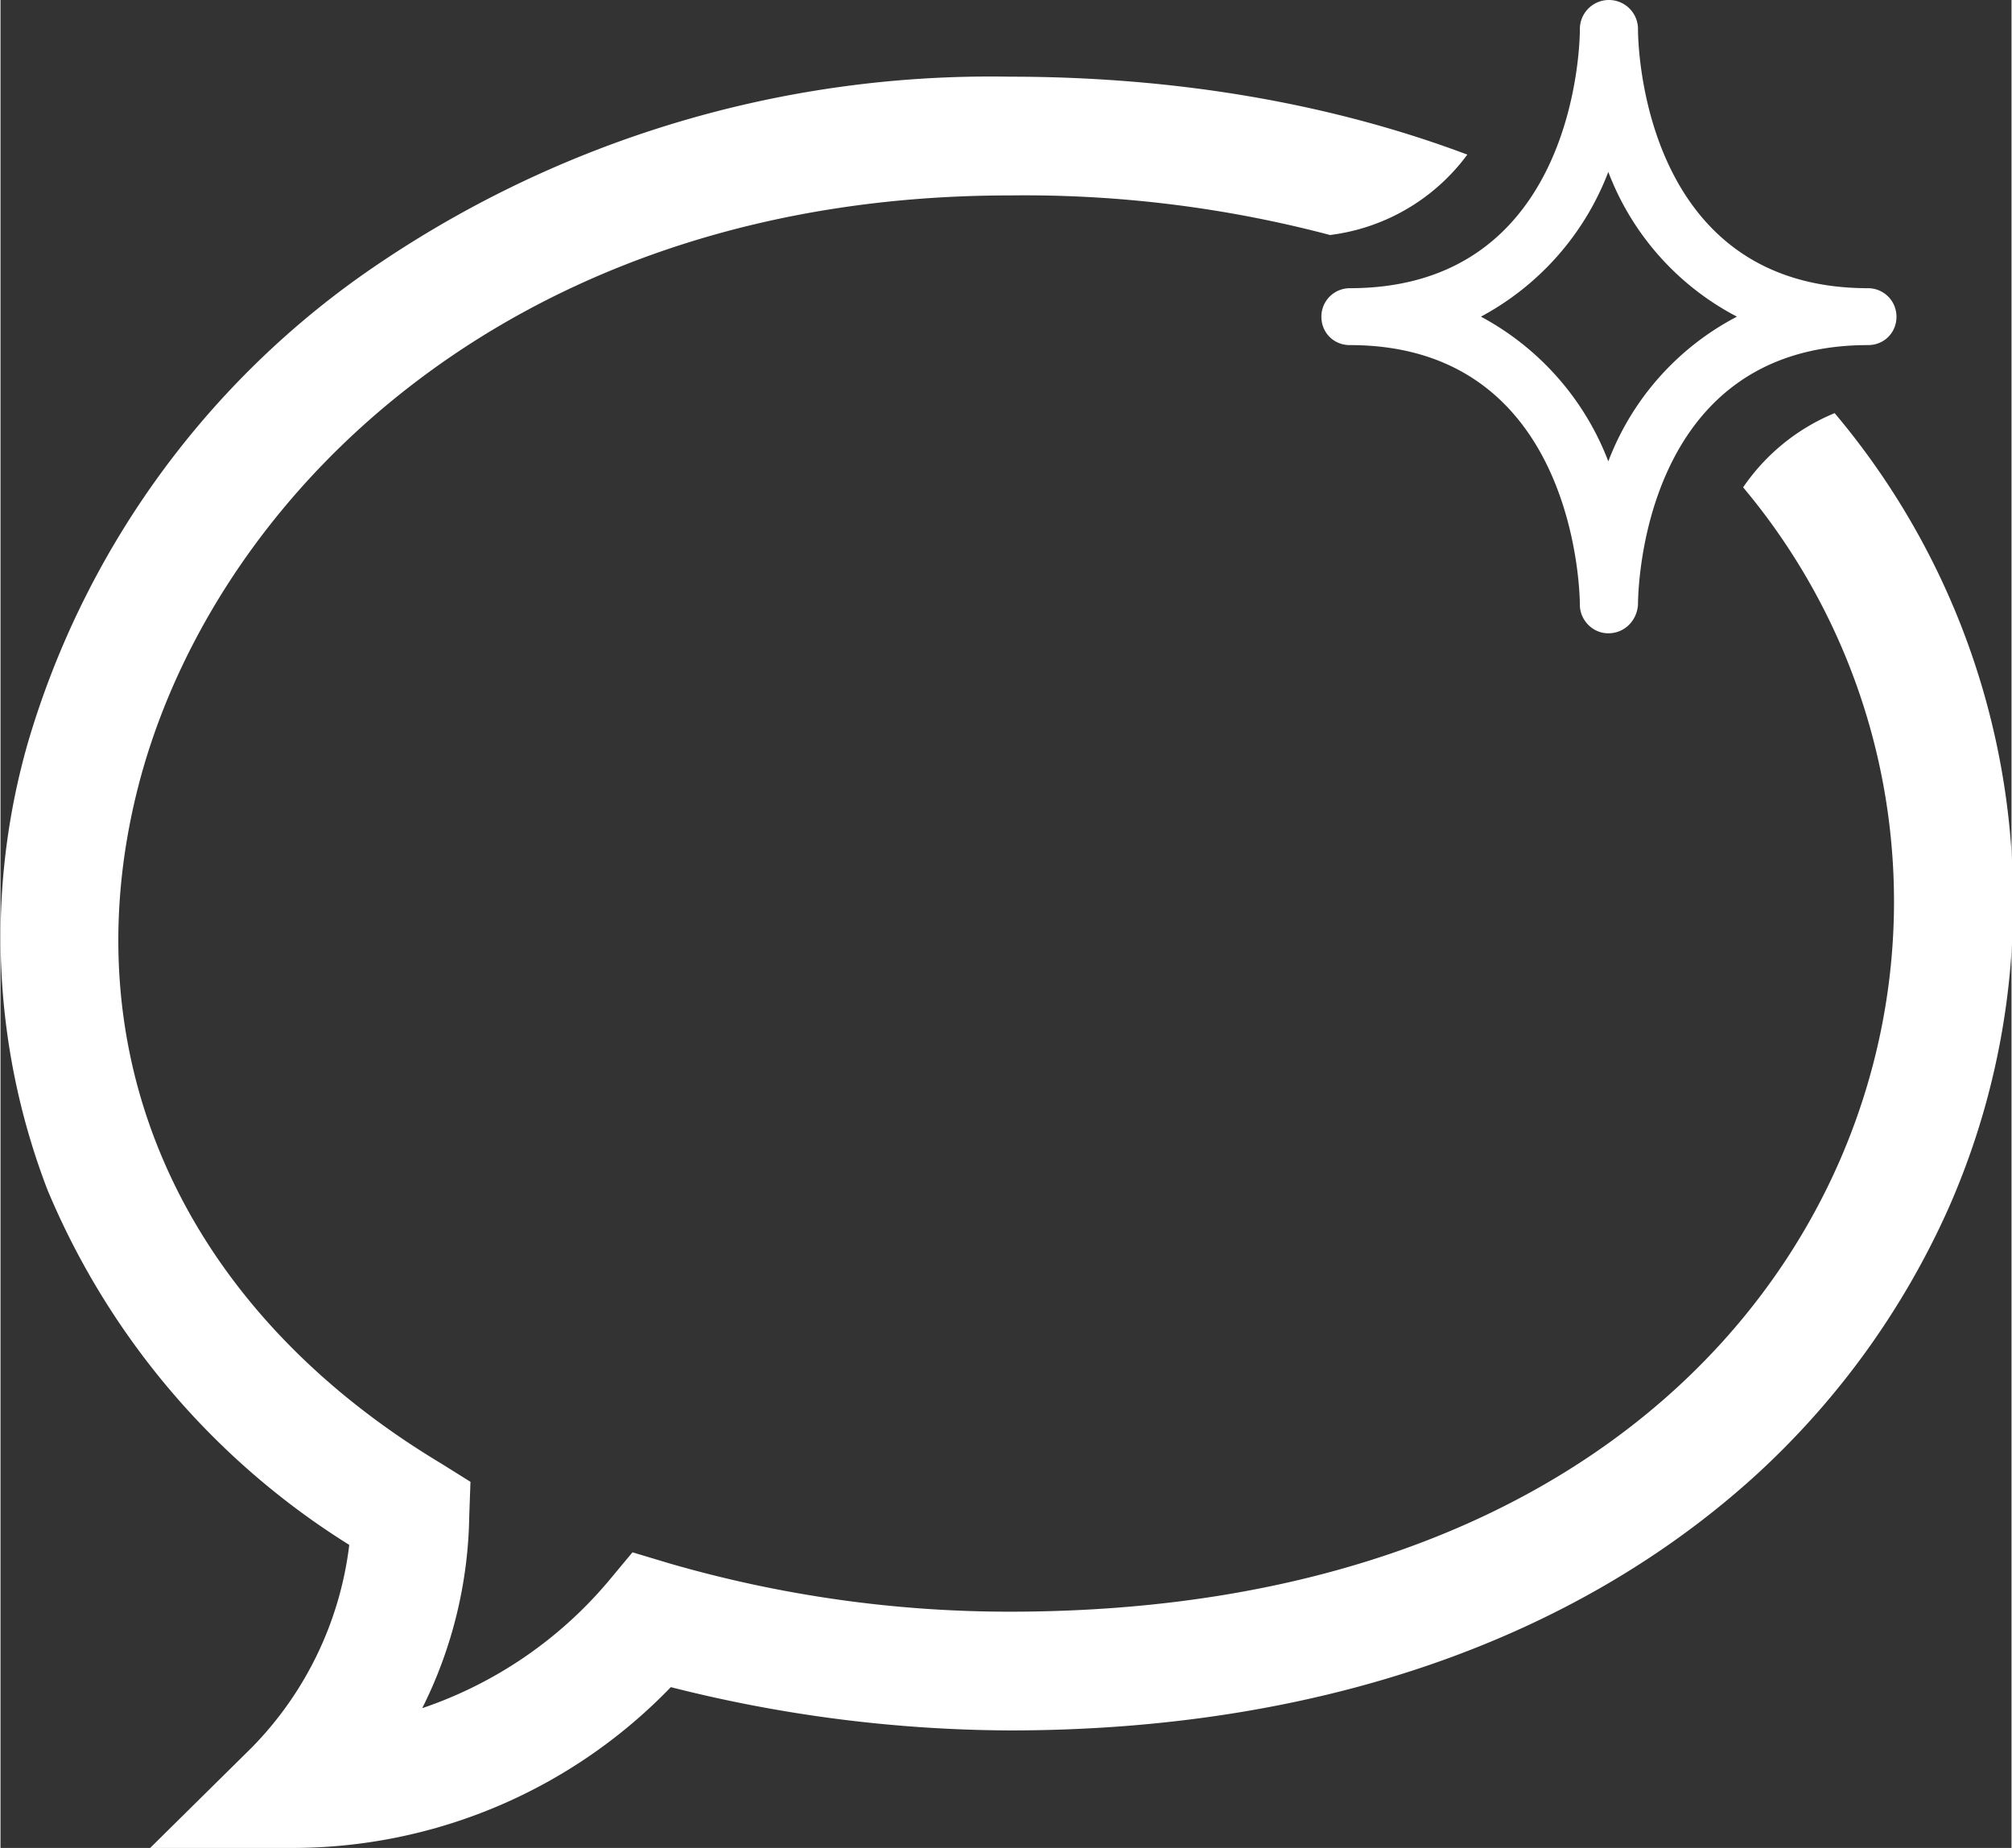 <svg xmlns="http://www.w3.org/2000/svg" width="49" height="45" shape-rendering="geometricPrecision" text-rendering="geometricPrecision" image-rendering="optimizeQuality" fill-rule="evenodd" clip-rule="evenodd" viewBox="0 0 1.626 1.494"><rect x="0" y="0" width="1.626" height="1.494" fill="#333333" stroke="none"/><g fill="#fff" fill-rule="nonzero"><path d="M.237 1.494H.121l.082-.081a.282.282 0 00.079-.164.62.62 0 01-.244-.287.57.57 0 01-.016-.361.707.707 0 01.271-.379.884.884 0 01.523-.16c.136 0 .261.022.37.063a.163.163 0 01-.111.065.967.967 0 00-.259-.032C.421.158.179.393.114.626c-.061.221.029.429.242.557l.024.015-.001.028a.358.358 0 01-.038.155.339.339 0 00.15-.102l.02-.024.03.009a.988.988 0 00.275.039c.491 0 .715-.297.715-.574a.521.521 0 00-.122-.335.166.166 0 01.074-.06.613.613 0 01.092.643.653.653 0 01-.155.215c-.148.135-.357.207-.604.207a1.13 1.13 0 01-.274-.035.425.425 0 01-.305.13z"/><path d="M1.277.023v.001c0 .008-.002.209-.186.209a.023.023 0 00-.023.023c0 .013.01.023.023.023.183 0 .186.201.186.21 0 .012.01.023.023.023s.023-.01.024-.023c0-.009.002-.21.186-.21.013 0 .023-.01.023-.023A.023.023 0 001.51.233c-.184 0-.186-.201-.186-.209a.023.023 0 10-.047-.001zm.127.233A.22.22 0 001.3.373a.223.223 0 00-.103-.117A.223.223 0 001.3.139a.22.22 0 00.104.117z"/></g></svg>